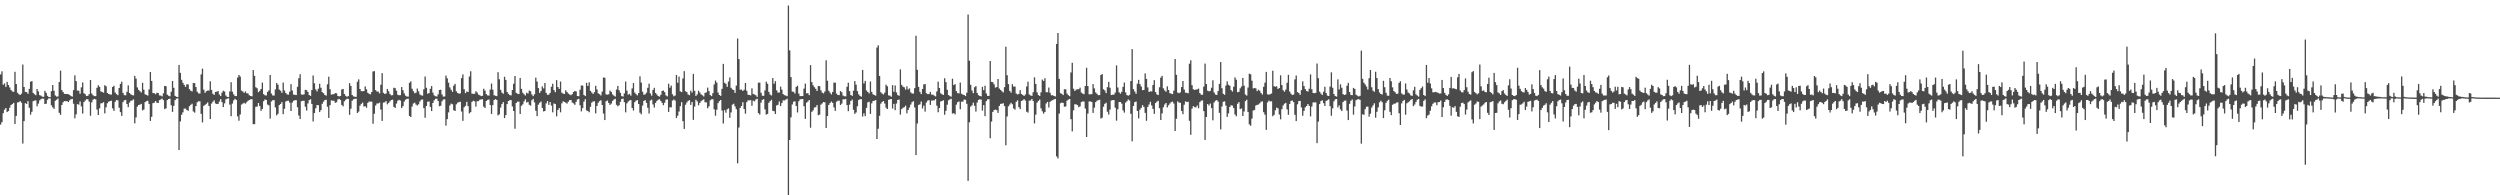 <?xml version="1.0" encoding="UTF-8"?>
<svg xmlns="http://www.w3.org/2000/svg" width="1920" height="150">
  <path d="M0 57.182h1v38.514H0zM1 54.803h1v39.020H1zM2 65.083h1v21.842H2zM3 64.082h1v20.126H3zM4 66.765h1v16.237H4zM5 62.883h1v23.161H5zM6 65.289h1v20.025H6zM7 67.165h1v15.575H7zM8 69.157h1v11.469H8zM9 70.228h1v9.698H9zM10 70.576h1v8.421H10zM11 55.151h1v40.068H11zM12 64.577h1v24.394H12zM13 71.228h1v7.494H13zM14 72.322h1v6.107H14zM15 72.974h1v4.639H15zM16 71.901h1v6.981H16zM17 49.583h1v60.633H17zM18 66.774h1v26.232H18zM19 70.571h1v8.663H19zM20 70.777h1v9.059H20zM21 72.020h1v5.640H21zM22 68.246h1v14.548H22zM23 62.782h1v25.287H23zM24 62.274h1v23.611H24zM25 71.336h1v6.381H25zM26 72.361h1v4.926H26zM27 73.105h1v3.969H27zM28 68.356h1v13.305H28zM29 70.191h1v9.364H29zM30 73.073h1v4.049H30zM31 73.473h1v2.701H31zM32 74.247h1v1.451H32zM33 74.334h1v1.492H33zM34 69.733h1v10.153H34zM35 71.253h1v8.350H35zM36 73.592h1v3.056H36zM37 74.480h1v1.046H37zM38 74.577h1v1.000H38zM39 70.040h1v10.854H39zM40 65.261h1v17.152H40zM41 69.738h1v13.886H41zM42 73.306h1v4.035H42zM43 74.176h1v2.426H43zM44 74.082h1v1.515H44zM45 63.007h1v23.616H45zM46 54.215h1v34.021H46zM47 69.175h1v11.451H47zM48 70.704h1v7.835H48zM49 72.084h1v5.546H49zM50 72.128h1v5.642H50zM51 72.205h1v5.413H51zM52 72.421h1v5.944H52zM53 72.846h1v4.278H53zM54 73.778h1v2.472H54zM55 74.167h1v1.785H55zM56 69.244h1v10.419H56zM57 57.854h1v33.012H57zM58 62.327h1v25.491H58zM59 69.569h1v10.384H59zM60 69.614h1v10.760H60zM61 72.009h1v5.910H61zM62 67.046h1v14.662H62zM63 63.316h1v23.914H63zM64 71.576h1v6.876H64zM65 72.414h1v4.795H65zM66 73.787h1v2.357H66zM67 73.574h1v2.726H67zM68 72.308h1v5.766H68zM69 61.464h1v27.397H69zM70 71.851h1v6.795H70zM71 73.169h1v3.369H71zM72 73.842h1v2.083H72zM73 73.846h1v2.506H73zM74 67.429h1v16.690H74zM75 65.483h1v22.838H75zM76 66.698h1v16.479H76zM77 70.180h1v9.206H77zM78 70.658h1v8.567H78zM79 71.191h1v7.224H79zM80 65.451h1v21.636H80zM81 66.227h1v16.180H81zM82 71.368h1v7.940H82zM83 72.169h1v5.910H83zM84 72.526h1v5.097H84zM85 72.652h1v4.724H85zM86 66.817h1v16.406H86zM87 65.826h1v19.306H87zM88 71.082h1v7.056H88zM89 72.256h1v4.498H89zM90 73.123h1v4.001H90zM91 67.573h1v15.150H91zM92 64.442h1v21.666H92zM93 62.698h1v26.287H93zM94 71.310h1v7.118H94zM95 73.041h1v4.008H95zM96 73.196h1v3.561H96zM97 70.525h1v9.345H97zM98 65.533h1v16.743H98zM99 71.441h1v7.338H99zM100 72.427h1v5.022H100zM101 73.016h1v4.095H101zM102 73.277h1v3.058H102zM103 58.276h1v36.481H103zM104 60.342h1v29.887H104zM105 67.126h1v14.786H105zM106 69.024h1v11.595H106zM107 70.095h1v10.258H107zM108 70.990h1v8.789H108zM109 63.570h1v21.268H109zM110 68.893h1v15.253H110zM111 72.439h1v6.001H111zM112 72.885h1v4.795H112zM113 73.409h1v3.957H113zM114 68.671h1v11.174H114zM115 55.286h1v37.610H115zM116 62.146h1v27.576H116zM117 71.464h1v7.741H117zM118 71.594h1v7.251H118zM119 72.375h1v5.221H119zM120 71.278h1v7.647H120zM121 71.349h1v7.755H121zM122 73.290h1v3.589H122zM123 73.402h1v2.987H123zM124 74.046h1v1.662H124zM125 71.667h1v5.283H125zM126 65.987h1v17.837H126zM127 66.222h1v16.983H127zM128 72.725h1v4.154H128zM129 73.499h1v2.541H129zM130 73.986h1v1.767H130zM131 70.448h1v10.389H131zM132 62.226h1v23.680H132zM133 67.426h1v13.905H133zM134 73.608h1v3.314H134zM135 74.350h1v1.353H135zM136 74.565h1v1.000H136zM137 49.844h1v65.426H137zM138 55.968h1v37.303H138zM139 61.308h1v26.836H139zM140 63.590h1v22.698H140zM141 65.222h1v18.180H141zM142 66.760h1v16.610H142zM143 64.776h1v19.700H143zM144 64.799h1v20.300H144zM145 68.463h1v13.140H145zM146 69.683h1v10.874H146zM147 70.212h1v9.469H147zM148 63.712h1v21.883H148zM149 63.837h1v22.627H149zM150 66.866h1v14.591H150zM151 70.445h1v8.144H151zM152 71.684h1v6.088H152zM153 71.855h1v5.946H153zM154 57.147h1v30.288H154zM155 52.684h1v41.299H155zM156 68.841h1v12.529H156zM157 71.246h1v9.267H157zM158 70.065h1v9.677H158zM159 69.592h1v9.087H159zM160 69.553h1v11.822H160zM161 62.391h1v29.027H161zM162 69.033h1v10.517H162zM163 71.963h1v6.159H163zM164 72.835h1v4.209H164zM165 70.541h1v8.915H165zM166 70.386h1v9.489H166zM167 69.864h1v9.888H167zM168 72.542h1v5.431H168zM169 73.794h1v2.351H169zM170 71.189h1v7.173H170zM171 69.683h1v12.540H171zM172 70.313h1v9.098H172zM173 73.359h1v2.980H173zM174 74.396h1v1.332H174zM175 74.499h1v1.000H175zM176 70.175h1v10.153H176zM177 63.135h1v26.081H177zM178 70.388h1v9.174H178zM179 72.434h1v4.658H179zM180 73.782h1v2.110H180zM181 73.803h1v2.962H181zM182 59.599h1v29.819H182zM183 57.594h1v35.145H183zM184 58.761h1v29.169H184zM185 69.573h1v10.762H185zM186 70.237h1v9.306H186zM187 71.299h1v7.658H187zM188 70.210h1v9.400H188zM189 71.597h1v6.905H189zM190 71.796h1v5.550H190zM191 73.180h1v3.612H191zM192 73.709h1v2.561H192zM193 73.965h1v2.216H193zM194 53.806h1v41.567H194zM195 58.289h1v37.038H195zM196 67.044h1v14.999H196zM197 67.813h1v14.014H197zM198 70.800h1v8.347H198zM199 69.729h1v11.797H199zM200 68.330h1v16.754H200zM201 63.425h1v20.210H201zM202 72.295h1v5.463H202zM203 73.153h1v3.175H203zM204 73.377h1v3.429H204zM205 70.571h1v9.707H205zM206 69.470h1v11.423H206zM207 57.587h1v33.476H207zM208 71.825h1v6.086H208zM209 73.315h1v3.623H209zM210 73.384h1v3.525H210zM211 68.665h1v13.859H211zM212 63.737h1v24.893H212zM213 65.078h1v22.339H213zM214 68.836h1v11.918H214zM215 69.621h1v10.233H215zM216 71.310h1v7.116H216zM217 63.359h1v24.332H217zM218 69.470h1v14.067H218zM219 71.420h1v6.573H219zM220 72.501h1v4.948H220zM221 72.704h1v4.605H221zM222 70.409h1v8.382H222zM223 64.602h1v20.622H223zM224 69.537h1v9.233H224zM225 72.594h1v4.816H225zM226 72.784h1v4.150H226zM227 73.022h1v3.880H227zM228 66.666h1v15.656H228zM229 60.093h1v28.622H229zM230 57.001h1v34.394H230zM231 72.526h1v5.189H231zM232 72.773h1v4.665H232zM233 72.439h1v4.951H233zM234 68.946h1v13.005H234zM235 69.273h1v15.610H235zM236 70.601h1v8.844H236zM237 73.002h1v3.916H237zM238 73.618h1v2.621H238zM239 69.159h1v10.680H239zM240 57.948h1v35.335H240zM241 63.945h1v22.902H241zM242 68.669h1v14.493H242zM243 70.203h1v10.442H243zM244 68.145h1v12.698H244zM245 64.359h1v21.687H245zM246 67.383h1v17.216H246zM247 70.779h1v8.933H247zM248 71.564h1v6.516H248zM249 72.915h1v3.912H249zM250 73.398h1v3.214H250zM251 64.700h1v17.285H251zM252 58.891h1v31.670H252zM253 68.481h1v12.243H253zM254 72.649h1v4.429H254zM255 72.377h1v4.994H255zM256 72.347h1v5.033H256zM257 71.484h1v7.450H257zM258 71.704h1v6.860H258zM259 73.656h1v2.660H259zM260 74.075h1v1.879H260zM261 73.672h1v3.069H261zM262 68.687h1v11.916H262zM263 68.317h1v13.376H263zM264 72.203h1v5.635H264zM265 73.567h1v3.058H265zM266 74.364h1v1.408H266zM267 73.762h1v2.209H267zM268 63.835h1v24.328H268zM269 66.048h1v17.404H269zM270 72.913h1v4.470H270zM271 74.002h1v2.300H271zM272 74.288h1v1.598H272zM273 74.400h1v1.355H273zM274 62.785h1v24.012H274zM275 60.988h1v24.728H275zM276 68.351h1v12.872H276zM277 69.992h1v9.769H277zM278 70.077h1v8.743H278zM279 69.866h1v11.911H279zM280 66.360h1v15.234H280zM281 68.610h1v14.147H281zM282 71.265h1v7.727H282zM283 72.052h1v5.946H283zM284 72.517h1v5.557H284zM285 70.640h1v7.384H285zM286 54.886h1v40.137H286zM287 54.627h1v32.744H287zM288 69.202h1v11.851H288zM289 70.317h1v9.162H289zM290 70.340h1v9.100H290zM291 71.727h1v7.072H291zM292 65.078h1v19.109H292zM293 56.186h1v36.706H293zM294 71.246h1v7.539H294zM295 72.153h1v6.425H295zM296 71.853h1v5.743H296zM297 68.280h1v11.826H297zM298 70.040h1v9.013H298zM299 72.091h1v5.715H299zM300 73.208h1v3.644H300zM301 73.077h1v3.472H301zM302 67.378h1v14.706H302zM303 67.740h1v15.154H303zM304 69.706h1v9.881H304zM305 72.736h1v4.630H305zM306 73.167h1v3.484H306zM307 73.075h1v4.138H307zM308 66.888h1v16.013H308zM309 69.308h1v12.270H309zM310 71.741h1v6.214H310zM311 73.460h1v3.083H311zM312 74.123h1v1.808H312zM313 74.185h1v1.611H313zM314 63.586h1v25.454H314zM315 62.489h1v27.388H315zM316 68.170h1v13.694H316zM317 70.052h1v9.435H317zM318 71.642h1v7.221H318zM319 71.152h1v9.142H319zM320 68.012h1v12.975H320zM321 70.143h1v9.972H321zM322 72.505h1v5.443H322zM323 73.238h1v3.431H323zM324 73.476h1v2.888H324zM325 68.610h1v14.413H325zM326 58.761h1v31.652H326zM327 67.426h1v13.976H327zM328 71.965h1v6.109H328zM329 71.487h1v6.464H329zM330 68.191h1v13.932H330zM331 66.074h1v19.201H331zM332 71.132h1v7.961H332zM333 73.279h1v3.777H333zM334 73.922h1v1.962H334zM335 74.133h1v1.637H335zM336 72.457h1v5.161H336zM337 69.141h1v12.474H337zM338 68.907h1v12.298H338zM339 72.540h1v5.285H339zM340 74.171h1v2.206H340zM341 74.064h1v2.188H341zM342 58.054h1v38.404H342zM343 60.146h1v31.366H343zM344 63.464h1v22.868H344zM345 67.145h1v13.873H345zM346 68.896h1v10.664H346zM347 70.489h1v9.574H347zM348 65.788h1v18.851H348zM349 64.410h1v20.817H349zM350 70.118h1v9.988H350zM351 71.416h1v7.432H351zM352 71.951h1v6.477H352zM353 71.741h1v6.372H353zM354 60.004h1v25.667H354zM355 57.124h1v35.683H355zM356 68.518h1v13.840H356zM357 71.535h1v9.700H357zM358 70.239h1v7.983H358zM359 70.647h1v10.838H359zM360 58.740h1v28.365H360zM361 54.730h1v31.414H361zM362 71.896h1v6.361H362zM363 72.098h1v5.285H363zM364 71.981h1v5.827H364zM365 70.104h1v11.781H365zM366 71.033h1v6.725H366zM367 72.652h1v5.008H367zM368 73.128h1v3.527H368zM369 73.794h1v2.529H369zM370 73.588h1v2.660H370zM371 68.145h1v13.790H371zM372 69.658h1v13.298H372zM373 72.299h1v5.287H373zM374 73.256h1v3.433H374zM375 73.412h1v2.964H375zM376 68.809h1v11.895H376zM377 64.167h1v23.357H377zM378 68.900h1v11.865H378zM379 73.107h1v3.765H379zM380 73.592h1v2.609H380zM381 73.844h1v2.856H381zM382 55.460h1v33.188H382zM383 60.878h1v26.912H383zM384 68.974h1v13.655H384zM385 71.120h1v8.780H385zM386 71.983h1v6.459H386zM387 59.008h1v31.659H387zM388 61.391h1v27.047H388zM389 70.587h1v9.338H389zM390 72.034h1v5.521H390zM391 72.993h1v3.985H391zM392 73.279h1v3.582H392zM393 69.102h1v12.659H393zM394 64.316h1v20.945H394zM395 58.381h1v40.505H395zM396 71.338h1v7.732H396zM397 71.999h1v6.075H397zM398 72.249h1v5.782H398zM399 59.878h1v27.699H399zM400 68.271h1v12.982H400zM401 71.185h1v8.974H401zM402 72.395h1v5.473H402zM403 73.302h1v2.985H403zM404 71.169h1v7.560H404zM405 71.807h1v6.413H405zM406 69.518h1v10.945H406zM407 70.102h1v11.057H407zM408 72.542h1v4.445H408zM409 73.808h1v2.099H409zM410 72.386h1v6.248H410zM411 59.665h1v25.394H411zM412 62.615h1v26.580H412zM413 67.655h1v12.705H413zM414 71.388h1v7.544H414zM415 69.823h1v8.130H415zM416 66.371h1v16.539H416zM417 67.879h1v17.722H417zM418 63.744h1v21.517H418zM419 71.338h1v8.059H419zM420 72.837h1v4.825H420zM421 72.697h1v7.835H421zM422 71.375h1v6.963H422zM423 66.607h1v14.491H423zM424 64.330h1v21.966H424zM425 69.237h1v10.206H425zM426 70.814h1v9.130H426zM427 61.521h1v27.818H427zM428 66.840h1v17.635H428zM429 68.246h1v14.731H429zM430 62.595h1v23.657H430zM431 71.171h1v8.260H431zM432 71.935h1v5.848H432zM433 72.164h1v6.129H433zM434 69.312h1v9.611H434zM435 70.679h1v8.869H435zM436 71.878h1v6.228H436zM437 72.565h1v4.342H437zM438 73.121h1v3.671H438zM439 72.281h1v6.477H439zM440 70.670h1v8.736H440zM441 69.862h1v10.634H441zM442 70.264h1v7.940H442zM443 73.732h1v2.584H443zM444 73.936h1v1.971H444zM445 68.937h1v11.936H445zM446 65.639h1v19.924H446zM447 65.723h1v17.347H447zM448 72.910h1v5.109H448zM449 73.771h1v2.392H449zM450 63.583h1v21.181H450zM451 66.019h1v19.292H451zM452 63.226h1v22.991H452zM453 69.768h1v12.273H453zM454 71.075h1v7.706H454zM455 72.128h1v5.811H455zM456 70.811h1v6.974H456zM457 65.900h1v21.194H457zM458 68.768h1v12.598H458zM459 71.736h1v7.130H459zM460 72.340h1v5.310H460zM461 73.295h1v3.635H461zM462 70.351h1v10.286H462zM463 59.431h1v27.821H463zM464 59.756h1v32.467H464zM465 72.459h1v5.338H465zM466 72.716h1v4.424H466zM467 72.400h1v6.658H467zM468 69.564h1v11.018H468zM469 70.624h1v8.963H469zM470 72.503h1v5.024H470zM471 73.494h1v2.950H471zM472 74.123h1v1.774H472zM473 68.736h1v11.817H473zM474 65.973h1v15.692H474zM475 69.337h1v11.499H475zM476 71.313h1v6.880H476zM477 73.805h1v2.264H477zM478 74.139h1v1.643H478zM479 71.734h1v6.736H479zM480 62.629h1v23.643H480zM481 69.610h1v9.787H481zM482 72.631h1v5.376H482zM483 72.100h1v4.987H483zM484 73.448h1v3.458H484zM485 67.866h1v15.060H485zM486 63.805h1v21.105H486zM487 71.072h1v7.432H487zM488 72.288h1v5.035H488zM489 73.258h1v3.571H489zM490 71.482h1v8.384H490zM491 58.637h1v27.908H491zM492 63.444h1v24.296H492zM493 70.406h1v10.670H493zM494 72.746h1v4.797H494zM495 72.464h1v4.404H495zM496 71.182h1v7.798H496zM497 67.454h1v15.342H497zM498 64.192h1v23.023H498zM499 71.777h1v5.441H499zM500 73.489h1v3.065H500zM501 69.061h1v11.165H501zM502 67.413h1v15.166H502zM503 71.352h1v7.686H503zM504 72.585h1v4.919H504zM505 73.711h1v2.877H505zM506 74.226h1v1.941H506zM507 72.832h1v4.733H507zM508 69.850h1v9.151H508zM509 69.521h1v11.270H509zM510 70.761h1v8.137H510zM511 73.242h1v3.305H511zM512 73.959h1v2.369H512zM513 64.314h1v21.634H513zM514 67.403h1v14.994H514zM515 65.717h1v16.777H515zM516 72.384h1v4.889H516zM517 73.927h1v2.529H517zM518 73.366h1v3.868H518zM519 57.594h1v33.094H519zM520 63.547h1v25.266H520zM521 58.839h1v26.809H521zM522 70.152h1v11.433H522zM523 70.782h1v7.702H523zM524 60.274h1v32.794H524zM525 54.657h1v44.380H525zM526 70.072h1v10.377H526zM527 70.695h1v8.020H527zM528 72.574h1v4.926H528zM529 73.116h1v3.795H529zM530 69.644h1v10.906H530zM531 71.107h1v7.251H531zM532 56.749h1v35.332H532zM533 69.713h1v12.172H533zM534 73.702h1v2.886H534zM535 72.487h1v5.379H535zM536 69.665h1v11.199H536zM537 71.084h1v7.983H537zM538 72.489h1v5.189H538zM539 73.185h1v3.786H539zM540 74.078h1v2.216H540zM541 71.308h1v7.294H541zM542 70.974h1v7.674H542zM543 67.280h1v15.864H543zM544 70.008h1v11.668H544zM545 73.013h1v4.028H545zM546 73.853h1v2.364H546zM547 71.558h1v4.671H547zM548 64.865h1v19.109H548zM549 61.848h1v27.015H549zM550 63.437h1v20.856H550zM551 71.091h1v8.116H551zM552 72.938h1v4.706H552zM553 73.608h1v3.211H553zM554 68.230h1v16.631H554zM555 49.029h1v45.818H555zM556 63.554h1v21.007H556zM557 64.341h1v22.188H557zM558 66.639h1v17.303H558zM559 62.601h1v20.590H559zM560 59.514h1v30.970H560zM561 67.426h1v18.919H561zM562 68.667h1v11.732H562zM563 69.164h1v10.485H563zM564 71.336h1v10.394H564zM565 65.767h1v18.164H565zM566 29.588h1v95.842H566zM567 45.376h1v52.558H567zM568 68.868h1v13.953H568zM569 68.793h1v12.614H569zM570 69.905h1v8.652H570zM571 68.900h1v14.854H571zM572 63.766h1v23.534H572zM573 69.697h1v8.780H573zM574 72.713h1v4.344H574zM575 72.979h1v4.111H575zM576 73.265h1v3.628H576zM577 67.831h1v13.403H577zM578 72.144h1v5.170H578zM579 72.613h1v5.276H579zM580 73.148h1v3.234H580zM581 74.403h1v1.433H581zM582 63.490h1v23.410H582zM583 63.419h1v24.593H583zM584 71.212h1v7.594H584zM585 73.462h1v3.236H585zM586 73.640h1v2.550H586zM587 69.438h1v14.571H587zM588 62.734h1v25.305H588zM589 64.300h1v23.220H589zM590 70.571h1v8.368H590zM591 72.654h1v4.976H591zM592 73.329h1v3.312H592zM593 59.946h1v25.138H593zM594 64.295h1v21.130H594zM595 62.345h1v25.188H595zM596 69.358h1v11.639H596zM597 71.047h1v9.416H597zM598 71.063h1v6.846H598zM599 66.495h1v14.987H599zM600 68.864h1v10.316H600zM601 72.318h1v4.758H601zM602 73.038h1v4.115H602zM603 73.418h1v3.097H603zM604 73.897h1v1.957H604zM605 4.239h1v145.759H605zM606 38.718h1v68.820H606zM607 59.260h1v30.835H607zM608 70.296h1v9.915H608zM609 70.502h1v7.631H609zM610 71.761h1v6.045H610zM611 66.733h1v14.671H611zM612 65.865h1v20.522H612zM613 71.910h1v5.839H613zM614 73.764h1v2.525H614zM615 73.849h1v2.300H615zM616 73.723h1v2.314H616zM617 68.035h1v13.591H617zM618 64.211h1v27.088H618zM619 71.700h1v7.173H619zM620 71.571h1v6.367H620zM621 73.043h1v3.731H621zM622 50.034h1v48.058H622zM623 63.078h1v22.776H623zM624 65.465h1v19.286H624zM625 66.978h1v15.633H625zM626 68.198h1v14.122H626zM627 69.859h1v10.826H627zM628 66.042h1v22.474H628zM629 66.216h1v21.776H629zM630 69.399h1v10.929H630zM631 71.182h1v8.247H631zM632 71.718h1v6.610H632zM633 70.262h1v8.382H633zM634 46.333h1v51.979H634zM635 62.025h1v27.139H635zM636 69.699h1v10.892H636zM637 71.114h1v8.018H637zM638 72.510h1v5.463H638zM639 70.594h1v8.409H639zM640 63.448h1v19.052H640zM641 63.528h1v21.625H641zM642 71.869h1v6.278H642zM643 72.979h1v4.379H643zM644 73.064h1v4.246H644zM645 69.880h1v10.780H645zM646 70.871h1v8.704H646zM647 73.386h1v2.898H647zM648 73.924h1v2.348H648zM649 74.016h1v1.941H649zM650 66.673h1v14.076H650zM651 63.551h1v21.844H651zM652 69.997h1v10.405H652zM653 72.972h1v4.552H653zM654 73.629h1v2.882H654zM655 69.692h1v14.616H655zM656 62.263h1v25.191H656zM657 65.000h1v21.352H657zM658 69.992h1v11.620H658zM659 72.464h1v4.376H659zM660 73.602h1v2.586H660zM661 74.263h1v1.916H661zM662 53.707h1v35.781H662zM663 64.094h1v22.977H663zM664 62.114h1v27.104H664zM665 69.470h1v13.358H665zM666 70.635h1v8.015H666zM667 71.727h1v6.425H667zM668 62.551h1v24.976H668zM669 70.567h1v8.784H669zM670 72.386h1v5.164H670zM671 72.993h1v4.349H671zM672 73.457h1v3.413H672zM673 36.497h1v70.276H673zM674 34.781h1v64.082H674zM675 58.321h1v30.618H675zM676 70.857h1v8.746H676zM677 71.876h1v6.409H677zM678 72.569h1v5.013H678zM679 71.118h1v8.393H679zM680 65.002h1v17.688H680zM681 66.243h1v17.480H681zM682 73.247h1v3.419H682zM683 73.466h1v2.779H683zM684 74.295h1v1.721H684zM685 65.387h1v17.970H685zM686 70.468h1v9.281H686zM687 65.616h1v18.974H687zM688 70.997h1v8.496H688zM689 73.006h1v3.815H689zM690 73.586h1v2.779H690zM691 53.316h1v34.689H691zM692 65.197h1v18.615H692zM693 66.538h1v16.273H693zM694 67.056h1v15.264H694zM695 68.816h1v12.346H695zM696 66.362h1v20.679H696zM697 68.703h1v15.729H697zM698 67.902h1v14.648H698zM699 70.956h1v9.334H699zM700 71.851h1v6.519H700zM701 71.841h1v5.875H701zM702 67.683h1v14.825H702zM703 27.448h1v91.642H703zM704 53.627h1v41.242H704zM705 66.730h1v13.847H705zM706 70.484h1v9.638H706zM707 72.267h1v5.715H707zM708 68.351h1v14.994H708zM709 64.854h1v16.319H709zM710 64.499h1v21.194H710zM711 71.633h1v7.123H711zM712 72.315h1v4.948H712zM713 72.247h1v4.633H713zM714 70.626h1v9.986H714zM715 72.629h1v4.623H715zM716 72.640h1v4.516H716zM717 73.446h1v3.598H717zM718 74.023h1v2.076H718zM719 70.246h1v10.899H719zM720 62.714h1v23.497H720zM721 67.575h1v15.349H721zM722 71.629h1v6.297H722zM723 72.421h1v5.159H723zM724 72.901h1v4.067H724zM725 60.107h1v28.033H725zM726 63.057h1v22.048H726zM727 68.985h1v11.476H727zM728 72.956h1v4.031H728zM729 73.812h1v2.509H729zM730 74.226h1v1.600H730zM731 60.439h1v26.800H731zM732 65.339h1v21.620H732zM733 64.602h1v23.266H733zM734 69.965h1v10.398H734zM735 71.510h1v6.995H735zM736 71.722h1v6.191H736zM737 63.382h1v20.542H737zM738 72.009h1v6.061H738zM739 72.649h1v5.388H739zM740 72.945h1v3.568H740zM741 73.782h1v2.863H741zM742 71.166h1v8.578H742zM743 11.151h1v127.755H743zM744 46.621h1v47.312H744zM745 65.103h1v16.756H745zM746 69.500h1v11.385H746zM747 71.548h1v7.324H747zM748 67.010h1v14.257H748zM749 66.083h1v19.633H749zM750 71.368h1v7.368H750zM751 73.077h1v3.655H751zM752 73.718h1v2.593H752zM753 73.970h1v2.531H753zM754 66.682h1v18.242H754zM755 69.212h1v11.513H755zM756 65.868h1v23.298H756zM757 71.759h1v5.917H757zM758 73.611h1v2.703H758zM759 73.606h1v2.591H759zM760 46.868h1v59.317H760zM761 62.890h1v30.494H761zM762 63.123h1v22.829H762zM763 64.785h1v19.812H763zM764 67.268h1v16.866H764zM765 66.852h1v17.798H765zM766 60.649h1v26.079H766zM767 68.019h1v13.353H767zM768 69.044h1v10.730H768zM769 70.100h1v9.572H769zM770 70.981h1v8.295H770zM771 66.911h1v14.545H771zM772 35.877h1v75.682H772zM773 57.816h1v31.645H773zM774 64.634h1v17.020H774zM775 69.807h1v10.467H775zM776 71.178h1v7.782H776zM777 64.677h1v15.424H777zM778 66.525h1v16.784H778zM779 66.449h1v17.780H779zM780 71.844h1v6.347H780zM781 72.526h1v4.520H781zM782 72.089h1v10.233H782zM783 69.294h1v14.454H783zM784 72.212h1v5.342H784zM785 72.906h1v4.138H785zM786 73.707h1v2.433H786zM787 72.556h1v4.704H787zM788 66.410h1v19.357H788zM789 62.787h1v23.698H789zM790 72.562h1v4.756H790zM791 73.334h1v3.831H791zM792 73.643h1v2.357H792zM793 70.818h1v6.809H793zM794 59.393h1v35.419H794zM795 64.437h1v23.650H795zM796 70.887h1v7.977H796zM797 73.011h1v4.516H797zM798 73.730h1v2.758H798zM799 70.935h1v12.263H799zM800 61.118h1v24.387H800zM801 62.153h1v25.163H801zM802 60.084h1v25.946H802zM803 70.757h1v8.698H803zM804 70.917h1v7.365H804zM805 67.243h1v15.365H805zM806 71.253h1v6.912H806zM807 73.231h1v4.122H807zM808 73.116h1v3.788H808zM809 73.714h1v2.644H809zM810 74.062h1v1.868H810zM811 33.721h1v86.405H811zM812 25.337h1v96.336H812zM813 60.555h1v26.711H813zM814 71.601h1v7.729H814zM815 72.045h1v6.713H815zM816 73.022h1v6.031H816zM817 68.578h1v13.410H817zM818 68.594h1v13.170H818zM819 71.873h1v5.454H819zM820 73.114h1v3.387H820zM821 73.901h1v2.142H821zM822 55.669h1v35.882H822zM823 48.228h1v52.682H823zM824 68.140h1v16.580H824zM825 69.857h1v10.199H825zM826 68.861h1v11.332H826zM827 68.516h1v12.172H827zM828 68.507h1v13.843H828zM829 67.330h1v14.410H829zM830 71.054h1v7.343H830zM831 71.809h1v6.068H831zM832 72.327h1v5.644H832zM833 66.028h1v17.352H833zM834 52.032h1v53.192H834zM835 66.113h1v21.114H835zM836 72.427h1v5.514H836zM837 72.400h1v5.491H837zM838 72.295h1v6.017H838zM839 64.609h1v22.144H839zM840 67.877h1v14.813H840zM841 70.960h1v7.526H841zM842 72.054h1v5.303H842zM843 73.103h1v3.836H843zM844 73.018h1v3.575H844zM845 57.545h1v33.479H845zM846 56.937h1v33.433H846zM847 68.546h1v13.422H847zM848 69.486h1v10.279H848zM849 71.491h1v7.434H849zM850 66.898h1v18.919H850zM851 62.894h1v25.042H851zM852 67.403h1v16.777H852zM853 72.990h1v4.241H853zM854 72.727h1v4.156H854zM855 72.729h1v4.079H855zM856 71.127h1v11.570H856zM857 50.219h1v42.467H857zM858 67.179h1v16.738H858zM859 70.892h1v7.457H859zM860 71.949h1v6.381H860zM861 70.546h1v9.082H861zM862 66.726h1v18.027H862zM863 63.364h1v23.115H863zM864 70.949h1v7.853H864zM865 73.009h1v4.747H865zM866 73.515h1v2.854H866zM867 72.798h1v4.390H867zM868 62.242h1v25.177H868zM869 37.729h1v70.814H869zM870 68.463h1v12.966H870zM871 70.310h1v8.123H871zM872 71.990h1v5.974H872zM873 64.272h1v20.975H873zM874 61.317h1v29.622H874zM875 64.595h1v19.640H875zM876 66.431h1v16.386H876zM877 69.276h1v11.536H877zM878 69.081h1v13.028H878zM879 56.367h1v30.327H879zM880 60.594h1v32.162H880zM881 67.097h1v15.010H881zM882 70.605h1v9.691H882zM883 70.081h1v8.093H883zM884 70.228h1v10.773H884zM885 65.282h1v18.306H885zM886 61.521h1v25.951H886zM887 70.690h1v8.485H887zM888 72.425h1v5.672H888zM889 72.990h1v4.413H889zM890 67.042h1v16.040H890zM891 59.573h1v32.611H891zM892 58.246h1v28.869H892zM893 67.850h1v14.525H893zM894 69.443h1v10.844H894zM895 70.477h1v8.652H895zM896 66.280h1v16.180H896zM897 69.143h1v11.726H897zM898 71.510h1v8.004H898zM899 71.912h1v6.514H899zM900 72.295h1v5.733H900zM901 69.576h1v9.929H901zM902 45.293h1v55.307H902zM903 57.520h1v33.739H903zM904 71.104h1v6.773H904zM905 71.564h1v7.230H905zM906 70.892h1v8.070H906zM907 66.806h1v18.391H907zM908 62.217h1v25.481H908zM909 68.768h1v11.687H909zM910 71.166h1v6.660H910zM911 71.237h1v7.169H911zM912 71.677h1v6.464H912zM913 48.956h1v43.797H913zM914 46.262h1v57.273H914zM915 65.456h1v18.002H915zM916 68.534h1v12.998H916zM917 69.058h1v13.264H917zM918 68.765h1v13.726H918zM919 68.630h1v12.415H919zM920 68.024h1v15.131H920zM921 71.455h1v6.960H921zM922 72.711h1v4.655H922zM923 72.757h1v4.351H923zM924 66.495h1v18.832H924zM925 48.837h1v58.624H925zM926 64.565h1v25.310H926zM927 69.630h1v10.231H927zM928 70.125h1v10.913H928zM929 69.788h1v9.727H929zM930 67.367h1v15.690H930zM931 61.636h1v30.785H931zM932 70.997h1v7.709H932zM933 72.585h1v4.788H933zM934 72.887h1v3.967H934zM935 69.942h1v8.096H935zM936 64.430h1v22.238H936zM937 47.685h1v51.668H937zM938 67.779h1v13.985H938zM939 72.041h1v6.100H939zM940 72.734h1v5.148H940zM941 65.668h1v15.443H941zM942 62.478h1v27.285H942zM943 65.057h1v22.053H943zM944 65.886h1v16.232H944zM945 69.214h1v11.639H945zM946 70.319h1v10.783H946zM947 66.602h1v16.395H947zM948 59.438h1v28.468H948zM949 61.235h1v28.033H949zM950 70.795h1v8.931H950zM951 70.480h1v7.967H951zM952 67.854h1v15.935H952zM953 66.387h1v16.898H953zM954 59.850h1v29.256H954zM955 65.817h1v19.787H955zM956 72.588h1v5.090H956zM957 73.402h1v3.218H957zM958 67.234h1v18.720H958zM959 56.554h1v39.001H959zM960 57.026h1v39.530H960zM961 61.938h1v29.134H961zM962 67.960h1v16.953H962zM963 67.513h1v16.928H963zM964 67.882h1v13.174H964zM965 69.965h1v10.565H965zM966 68.889h1v11.410H966zM967 69.759h1v9.615H967zM968 71.473h1v6.610H968zM969 72.576h1v5.278H969zM970 66.669h1v19.482H970zM971 63.467h1v24.655H971zM972 55.206h1v44.513H972zM973 72.425h1v6.255H973zM974 72.695h1v4.566H974zM975 72.322h1v5.605H975zM976 71.798h1v5.969H976zM977 54.327h1v34.962H977zM978 66.209h1v22.032H978zM979 66.632h1v18.029H979zM980 66.275h1v16.425H980zM981 68.346h1v14.889H981zM982 67.598h1v20.348H982zM983 57.832h1v33.836H983zM984 65.325h1v18.546H984zM985 69.328h1v11.678H985zM986 70.390h1v9.261H986zM987 68.836h1v10.181H987zM988 63.519h1v20.487H988zM989 57.470h1v30.684H989zM990 70.296h1v9.549H990zM991 71.935h1v5.603H991zM992 72.958h1v4.230H992zM993 72.608h1v5.809H993zM994 60.999h1v27.184H994zM995 58.015h1v34.943H995zM996 70.729h1v9.418H996zM997 71.480h1v6.155H997zM998 72.782h1v4.685H998zM999 69.189h1v13.330H999zM1000 62.526h1v26.358H1000zM1001 66.087h1v19.064H1001zM1002 68.465h1v13.946H1002zM1003 69.864h1v11.524H1003zM1004 70.363h1v9.512H1004zM1005 68.166h1v13.195H1005zM1006 57.150h1v32.229H1006zM1007 68.557h1v13.239H1007zM1008 71.402h1v7.301H1008zM1009 71.576h1v7.077H1009zM1010 71.299h1v7.283H1010zM1011 48.788h1v61.130H1011zM1012 60.015h1v33.357H1012zM1013 70.425h1v9.515H1013zM1014 71.828h1v5.777H1014zM1015 72.970h1v4.056H1015zM1016 70.436h1v8.821H1016zM1017 66.609h1v14.747H1017zM1018 71.496h1v5.992H1018zM1019 73.418h1v3.605H1019zM1020 73.730h1v2.529H1020zM1021 66.492h1v15.022H1021zM1022 55.566h1v33.332H1022zM1023 67.378h1v15.864H1023zM1024 72.233h1v5.582H1024zM1025 73.755h1v2.531H1025zM1026 74.213h1v1.824H1026zM1027 60.972h1v21.565H1027zM1028 68.706h1v12.229H1028zM1029 64.746h1v19.276H1029zM1030 67.355h1v17.951H1030zM1031 72.276h1v6.095H1031zM1032 72.972h1v4.395H1032zM1033 72.565h1v4.621H1033zM1034 65.822h1v19.135H1034zM1035 63.625h1v28.562H1035zM1036 70.665h1v9.036H1036zM1037 72.924h1v4.415H1037zM1038 73.043h1v3.353H1038zM1039 67.495h1v20.547H1039zM1040 68.296h1v13.449H1040zM1041 72.736h1v4.230H1041zM1042 73.466h1v2.895H1042zM1043 74.091h1v2.023H1043zM1044 73.590h1v3.108H1044zM1045 38.887h1v71.425H1045zM1046 60.530h1v27.219H1046zM1047 63.531h1v24.614H1047zM1048 64.883h1v18.990H1048zM1049 66.481h1v15.472H1049zM1050 68.756h1v13.090H1050zM1051 60.081h1v29.501H1051zM1052 53.751h1v33.554H1052zM1053 67.005h1v15.637H1053zM1054 69.628h1v11.391H1054zM1055 70.429h1v8.915H1055zM1056 55.096h1v35.319H1056zM1057 59.962h1v25.898H1057zM1058 68.449h1v14.035H1058zM1059 71.015h1v7.558H1059zM1060 72.212h1v5.120H1060zM1061 72.599h1v5.871H1061zM1062 62.080h1v28.603H1062zM1063 66.975h1v17.706H1063zM1064 71.288h1v7.736H1064zM1065 73.416h1v4.072H1065zM1066 73.553h1v2.969H1066zM1067 59.917h1v25.969H1067zM1068 62.434h1v25.994H1068zM1069 67.049h1v13.449H1069zM1070 69.939h1v9.741H1070zM1071 70.860h1v8.782H1071zM1072 72.075h1v6.702H1072zM1073 71.956h1v6.654H1073zM1074 63.654h1v23.337H1074zM1075 62.393h1v33.604H1075zM1076 71.738h1v7.668H1076zM1077 72.629h1v4.942H1077zM1078 72.590h1v4.129H1078zM1079 64.124h1v23.996H1079zM1080 68.761h1v10.593H1080zM1081 71.141h1v7.425H1081zM1082 71.757h1v6.065H1082zM1083 73.210h1v3.502H1083zM1084 73.698h1v2.394H1084zM1085 69.390h1v12.186H1085zM1086 66.685h1v13.596H1086zM1087 72.434h1v5.852H1087zM1088 73.396h1v3.195H1088zM1089 74.190h1v1.801H1089zM1090 69.040h1v12.273H1090zM1091 67.687h1v14.241H1091zM1092 66.456h1v15.324H1092zM1093 72.952h1v4.523H1093zM1094 73.785h1v2.481H1094zM1095 49.892h1v40.885H1095zM1096 63.490h1v25.307H1096zM1097 59.962h1v28.045H1097zM1098 64.167h1v20.888H1098zM1099 67.838h1v13.829H1099zM1100 70.841h1v8.855H1100zM1101 70.855h1v7.828H1101zM1102 70.546h1v8.144H1102zM1103 70.926h1v9.872H1103zM1104 71.294h1v7.260H1104zM1105 71.887h1v6.397H1105zM1106 71.789h1v5.434H1106zM1107 61.411h1v28.461H1107zM1108 67.639h1v14.724H1108zM1109 71.336h1v7.011H1109zM1110 72.832h1v3.655H1110zM1111 73.684h1v2.676H1111zM1112 72.469h1v4.372H1112zM1113 67.536h1v13.754H1113zM1114 59.049h1v29.771H1114zM1115 67.923h1v14.381H1115zM1116 67.712h1v15.063H1116zM1117 68.259h1v13.245H1117zM1118 68.539h1v17.358H1118zM1119 59.399h1v29.965H1119zM1120 56.758h1v33.053H1120zM1121 69.470h1v12.442H1121zM1122 70.816h1v8.345H1122zM1123 70.937h1v7.874H1123zM1124 69.152h1v10.753H1124zM1125 60.235h1v27.789H1125zM1126 67.030h1v17.125H1126zM1127 70.445h1v8.253H1127zM1128 72.201h1v5.585H1128zM1129 72.697h1v4.392H1129zM1130 55.447h1v36.317H1130zM1131 54.584h1v40.215H1131zM1132 70.587h1v9.842H1132zM1133 71.505h1v8.027H1133zM1134 72.469h1v5.463H1134zM1135 71.635h1v6.612H1135zM1136 49.576h1v41.924H1136zM1137 66.284h1v15.585H1137zM1138 69.795h1v11.179H1138zM1139 69.388h1v10.815H1139zM1140 70.676h1v8.244H1140zM1141 70.855h1v7.498H1141zM1142 64.506h1v22.112H1142zM1143 59.674h1v28.667H1143zM1144 70.610h1v7.944H1144zM1145 71.352h1v6.839H1145zM1146 72.491h1v5.109H1146zM1147 55.957h1v43.815H1147zM1148 63.057h1v23.712H1148zM1149 65.401h1v21.208H1149zM1150 70.965h1v8.382H1150zM1151 71.754h1v6.107H1151zM1152 72.910h1v4.241H1152zM1153 69.978h1v9.725H1153zM1154 69.205h1v10.886H1154zM1155 71.860h1v6.727H1155zM1156 72.903h1v4.594H1156zM1157 73.695h1v2.788H1157zM1158 65.511h1v18.803H1158zM1159 60.880h1v29.363H1159zM1160 68.003h1v15.088H1160zM1161 72.961h1v4.010H1161zM1162 73.611h1v2.644H1162zM1163 73.853h1v2.273H1163zM1164 73.006h1v3.632H1164zM1165 52.032h1v40.054H1165zM1166 65.774h1v21.828H1166zM1167 68.216h1v12.211H1167zM1168 70.013h1v10.224H1168zM1169 70.786h1v8.597H1169zM1170 71.031h1v7.091H1170zM1171 67.639h1v16.864H1171zM1172 69.047h1v12.811H1172zM1173 70.647h1v7.519H1173zM1174 72.659h1v5.184H1174zM1175 72.073h1v5.328H1175zM1176 64.767h1v20.810H1176zM1177 68.399h1v13.914H1177zM1178 71.356h1v5.894H1178zM1179 73.476h1v3.214H1179zM1180 73.801h1v2.747H1180zM1181 72.890h1v4.642H1181zM1182 53.874h1v44.497H1182zM1183 65.318h1v19.169H1183zM1184 67.058h1v15.800H1184zM1185 68.092h1v13.003H1185zM1186 69.930h1v10.581H1186zM1187 70.523h1v8.766H1187zM1188 60.901h1v25.376H1188zM1189 58.846h1v34.863H1189zM1190 69.836h1v10.554H1190zM1191 71.464h1v7.464H1191zM1192 71.754h1v5.873H1192zM1193 60.729h1v27.198H1193zM1194 57.626h1v33.378H1194zM1195 69.903h1v11.700H1195zM1196 72.350h1v5.470H1196zM1197 72.746h1v4.088H1197zM1198 73.357h1v3.159H1198zM1199 70.793h1v8.578H1199zM1200 60.201h1v33.147H1200zM1201 69.308h1v12.797H1201zM1202 72.176h1v6.507H1202zM1203 73.503h1v3.296H1203zM1204 73.526h1v3.138H1204zM1205 51.155h1v46.557H1205zM1206 64.986h1v24.433H1206zM1207 67.451h1v16.322H1207zM1208 67.621h1v13.520H1208zM1209 69.539h1v10.478H1209zM1210 70.415h1v9.380H1210zM1211 66.547h1v15.534H1211zM1212 60.425h1v28.132H1212zM1213 64.096h1v17.693H1213zM1214 71.407h1v7.407H1214zM1215 71.716h1v6.161H1215zM1216 57.616h1v33.275H1216zM1217 65.987h1v18.324H1217zM1218 69.548h1v11.572H1218zM1219 70.889h1v7.816H1219zM1220 71.336h1v6.942H1220zM1221 61.945h1v24.683H1221zM1222 64.581h1v21.620H1222zM1223 66.969h1v17.560H1223zM1224 69.818h1v10.373H1224zM1225 71.033h1v7.821H1225zM1226 71.226h1v6.372H1226zM1227 72.079h1v6.319H1227zM1228 68.161h1v16.001H1228zM1229 65.163h1v21.375H1229zM1230 71.867h1v5.894H1230zM1231 73.322h1v3.779H1231zM1232 73.368h1v3.310H1232zM1233 73.341h1v3.094H1233zM1234 59.347h1v26.578H1234zM1235 57.962h1v41.993H1235zM1236 67.630h1v12.568H1236zM1237 69.770h1v10.094H1237zM1238 71.059h1v7.819H1238zM1239 70.303h1v8.723H1239zM1240 66.598h1v17.043H1240zM1241 69.500h1v10.199H1241zM1242 66.605h1v15.710H1242zM1243 72.407h1v5.267H1243zM1244 72.171h1v5.949H1244zM1245 66.785h1v17.246H1245zM1246 67.051h1v16.248H1246zM1247 71.892h1v6.487H1247zM1248 72.526h1v4.539H1248zM1249 73.283h1v3.506H1249zM1250 68.754h1v11.330H1250zM1251 66.850h1v16.809H1251zM1252 68.456h1v11.888H1252zM1253 71.938h1v5.647H1253zM1254 72.702h1v4.859H1254zM1255 73.666h1v3.175H1255zM1256 58.969h1v24.181H1256zM1257 60.024h1v29.665H1257zM1258 60.455h1v28.043H1258zM1259 69.521h1v11.803H1259zM1260 70.658h1v9.849H1260zM1261 71.130h1v7.526H1261zM1262 71.384h1v6.567H1262zM1263 67.330h1v16.555H1263zM1264 71.585h1v6.869H1264zM1265 72.601h1v4.511H1265zM1266 73.437h1v2.879H1266zM1267 68.175h1v14.534H1267zM1268 65.083h1v21.574H1268zM1269 66.064h1v19.368H1269zM1270 70.544h1v9.695H1270zM1271 71.164h1v7.869H1271zM1272 71.187h1v6.704H1272zM1273 66.936h1v16.054H1273zM1274 67.950h1v15.211H1274zM1275 72.505h1v5.823H1275zM1276 72.961h1v4.246H1276zM1277 73.865h1v2.424H1277zM1278 73.789h1v2.323H1278zM1279 71.642h1v6.940H1279zM1280 61.260h1v31.322H1280zM1281 65.872h1v17.603H1281zM1282 73.203h1v4.237H1282zM1283 73.812h1v2.410H1283zM1284 73.148h1v3.864H1284zM1285 66.840h1v17.715H1285zM1286 66.083h1v21.730H1286zM1287 67.122h1v13.593H1287zM1288 70.599h1v8.833H1288zM1289 71.933h1v6.697H1289zM1290 69.353h1v13.625H1290zM1291 65.934h1v20.908H1291zM1292 69.846h1v10.828H1292zM1293 71.844h1v6.606H1293zM1294 72.249h1v5.736H1294zM1295 72.345h1v5.013H1295zM1296 65.897h1v16.573H1296zM1297 49.752h1v47.717H1297zM1298 64.767h1v22.202H1298zM1299 65.085h1v19.432H1299zM1300 64.650h1v19.501H1300zM1301 67.172h1v17.365H1301zM1302 66.616h1v20.663H1302zM1303 58.143h1v30.112H1303zM1304 63.041h1v28.157H1304zM1305 69.825h1v11.126H1305zM1306 69.491h1v11.204H1306zM1307 67.783h1v14.401H1307zM1308 66.071h1v14.905H1308zM1309 68.786h1v17.429H1309zM1310 70.150h1v10.220H1310zM1311 72.114h1v5.731H1311zM1312 65.057h1v15.619H1312zM1313 71.697h1v5.885H1313zM1314 62.045h1v23.028H1314zM1315 68.566h1v12.662H1315zM1316 71.759h1v5.770H1316zM1317 73.096h1v4.113H1317zM1318 73.112h1v3.353H1318zM1319 66.520h1v17.990H1319zM1320 65.902h1v19.006H1320zM1321 69.276h1v14.248H1321zM1322 70.933h1v8.130H1322zM1323 71.743h1v5.708H1323zM1324 65.012h1v18.890H1324zM1325 64.865h1v18.491H1325zM1326 56.660h1v31.739H1326zM1327 61.528h1v25.912H1327zM1328 71.068h1v8.922H1328zM1329 71.487h1v7.617H1329zM1330 71.958h1v6.058H1330zM1331 69.704h1v11.243H1331zM1332 71.919h1v6.212H1332zM1333 72.990h1v3.886H1333zM1334 73.666h1v2.843H1334zM1335 73.638h1v2.566H1335zM1336 61.372h1v21.913H1336zM1337 58.873h1v34.582H1337zM1338 62.476h1v26.509H1338zM1339 69.479h1v11.131H1339zM1340 67.172h1v13.882H1340zM1341 69.271h1v11.030H1341zM1342 62.066h1v23.898H1342zM1343 63.805h1v21.645H1343zM1344 71.292h1v7.022H1344zM1345 72.480h1v4.781H1345zM1346 73.203h1v3.630H1346zM1347 73.336h1v3.623H1347zM1348 60.450h1v30.352H1348zM1349 63.554h1v21.350H1349zM1350 71.539h1v6.116H1350zM1351 73.437h1v3.303H1351zM1352 73.336h1v3.383H1352zM1353 56.090h1v35.033H1353zM1354 54.833h1v35.463H1354zM1355 71.471h1v7.608H1355zM1356 71.917h1v6.212H1356zM1357 73.103h1v3.667H1357zM1358 72.844h1v3.907H1358zM1359 67.271h1v15.685H1359zM1360 65.094h1v17.315H1360zM1361 72.398h1v4.834H1361zM1362 73.524h1v2.648H1362zM1363 74.066h1v2.030H1363zM1364 64.886h1v16.452H1364zM1365 64.192h1v21.023H1365zM1366 70.171h1v9.913H1366zM1367 73.396h1v3.486H1367zM1368 73.862h1v2.147H1368zM1369 73.885h1v2.188H1369zM1370 70.267h1v7.965H1370zM1371 56.371h1v39.384H1371zM1372 58.981h1v28.306H1372zM1373 69.475h1v11.774H1373zM1374 69.898h1v10.121H1374zM1375 70.420h1v8.995H1375zM1376 65.961h1v18.892H1376zM1377 67.568h1v18.507H1377zM1378 70.695h1v9.052H1378zM1379 67.076h1v15.472H1379zM1380 72.079h1v6.464H1380zM1381 65.987h1v15.841H1381zM1382 65.858h1v18.862H1382zM1383 70.230h1v9.489H1383zM1384 72.123h1v5.754H1384zM1385 72.961h1v4.182H1385zM1386 72.972h1v4.292H1386zM1387 66.264h1v18.253H1387zM1388 65.376h1v18.544H1388zM1389 68.365h1v15.035H1389zM1390 72.757h1v4.896H1390zM1391 72.617h1v4.633H1391zM1392 73.267h1v3.520H1392zM1393 58.292h1v30.963H1393zM1394 59.404h1v31.675H1394zM1395 65.582h1v16.331H1395zM1396 70.791h1v9.245H1396zM1397 69.596h1v8.952H1397zM1398 70.727h1v7.587H1398zM1399 71.617h1v7.381H1399zM1400 68.017h1v12.003H1400zM1401 71.912h1v6.406H1401zM1402 72.821h1v4.674H1402zM1403 73.107h1v3.234H1403zM1404 67.783h1v16.685H1404zM1405 64.110h1v22.307H1405zM1406 66.957h1v17.505H1406zM1407 71.384h1v8.224H1407zM1408 71.391h1v7.050H1408zM1409 71.670h1v5.885H1409zM1410 65.389h1v18.482H1410zM1411 68.154h1v14.685H1411zM1412 72.290h1v5.642H1412zM1413 73.334h1v3.950H1413zM1414 73.840h1v2.319H1414zM1415 72.020h1v5.706H1415zM1416 65.247h1v18.402H1416zM1417 65.714h1v19.521H1417zM1418 66.710h1v18.290H1418zM1419 72.585h1v4.518H1419zM1420 73.846h1v2.385H1420zM1421 65.973h1v16.807H1421zM1422 63.142h1v23.930H1422zM1423 65.323h1v18.954H1423zM1424 68.633h1v12.886H1424zM1425 69.951h1v9.574H1425zM1426 70.708h1v8.558H1426zM1427 66.222h1v16.205H1427zM1428 63.876h1v21.952H1428zM1429 67.399h1v13.170H1429zM1430 71.526h1v6.466H1430zM1431 72.059h1v6.042H1431zM1432 72.798h1v4.802H1432zM1433 68.559h1v13.831H1433zM1434 56.987h1v32.050H1434zM1435 66.213h1v19.350H1435zM1436 67.431h1v16.926H1436zM1437 65.442h1v16.271H1437zM1438 65.021h1v18.899H1438zM1439 66.302h1v20.137H1439zM1440 62.878h1v25.864H1440zM1441 63.496h1v22.231H1441zM1442 69.559h1v10.748H1442zM1443 71.157h1v7.800H1443zM1444 70.619h1v8.629H1444zM1445 69.983h1v9.913H1445zM1446 69.841h1v10.071H1446zM1447 71.967h1v5.603H1447zM1448 71.899h1v6.420H1448zM1449 72.846h1v4.479H1449zM1450 71.896h1v7.043H1450zM1451 64.611h1v21.027H1451zM1452 66.225h1v16.903H1452zM1453 71.725h1v6.299H1453zM1454 72.910h1v3.280H1454zM1455 73.412h1v3.266H1455zM1456 65.923h1v19.013H1456zM1457 63.183h1v25.335H1457zM1458 70.601h1v9.249H1458zM1459 72.826h1v4.294H1459zM1460 73.730h1v2.795H1460zM1461 73.817h1v2.506H1461zM1462 62.759h1v23.719H1462zM1463 57.765h1v36.926H1463zM1464 68.085h1v14.621H1464zM1465 71.017h1v8.485H1465zM1466 70.743h1v7.990H1466zM1467 69.937h1v8.874H1467zM1468 70.789h1v8.334H1468zM1469 72.212h1v6.148H1469zM1470 72.981h1v4.385H1470zM1471 73.416h1v3.264H1471zM1472 70.967h1v9.423H1472zM1473 69.463h1v11.957H1473zM1474 60.963h1v25.868H1474zM1475 64.162h1v20.885H1475zM1476 69.836h1v10.183H1476zM1477 70.193h1v9.503H1477zM1478 67.536h1v14.426H1478zM1479 59.525h1v34.474H1479zM1480 66.808h1v17.661H1480zM1481 71.919h1v7.468H1481zM1482 72.778h1v4.243H1482zM1483 73.428h1v3.060H1483zM1484 65.277h1v19.844H1484zM1485 64.684h1v18.574H1485zM1486 59.587h1v30.672H1486zM1487 71.150h1v6.761H1487zM1488 73.384h1v3.108H1488zM1489 73.164h1v3.458H1489zM1490 72.388h1v4.871H1490zM1491 60.640h1v25.589H1491zM1492 66.616h1v18.146H1492zM1493 68.806h1v10.405H1493zM1494 70.203h1v8.791H1494zM1495 71.933h1v6.773H1495zM1496 65.073h1v18.697H1496zM1497 64.520h1v19.702H1497zM1498 70.315h1v9.519H1498zM1499 71.640h1v7.244H1499zM1500 72.331h1v5.521H1500zM1501 71.228h1v7.331H1501zM1502 60.965h1v30.453H1502zM1503 69.974h1v11.696H1503zM1504 72.125h1v5.992H1504zM1505 72.613h1v4.532H1505zM1506 73.029h1v3.861H1506zM1507 38.976h1v81.093H1507zM1508 52.597h1v50.558H1508zM1509 65.023h1v18.059H1509zM1510 68.671h1v15.697H1510zM1511 70.198h1v9.190H1511zM1512 71.487h1v7.468H1512zM1513 71.226h1v8.166H1513zM1514 70.079h1v9.689H1514zM1515 71.903h1v5.875H1515zM1516 72.839h1v3.923H1516zM1517 73.627h1v2.344H1517zM1518 68.440h1v11.380H1518zM1519 49.258h1v53.222H1519zM1520 55.305h1v44.442H1520zM1521 71.562h1v5.727H1521zM1522 72.947h1v4.154H1522zM1523 72.778h1v4.752H1523zM1524 71.613h1v6.248H1524zM1525 57.342h1v36.175H1525zM1526 65.238h1v19.425H1526zM1527 70.741h1v7.951H1527zM1528 71.395h1v6.649H1528zM1529 72.915h1v4.919H1529zM1530 66.650h1v13.689H1530zM1531 66.550h1v18.196H1531zM1532 69.184h1v11.588H1532zM1533 72.441h1v4.713H1533zM1534 73.380h1v3.461H1534zM1535 66.019h1v15.413H1535zM1536 66.872h1v14.257H1536zM1537 63.261h1v25.264H1537zM1538 72.931h1v3.914H1538zM1539 73.853h1v2.504H1539zM1540 74.217h1v1.337H1540zM1541 69.937h1v10.025H1541zM1542 68.967h1v11.357H1542zM1543 66.877h1v15.404H1543zM1544 69.289h1v10.762H1544zM1545 73.290h1v3.204H1545zM1546 70.567h1v8.814H1546zM1547 67.568h1v15.131H1547zM1548 68.937h1v13.147H1548zM1549 70.541h1v9.544H1549zM1550 73.331h1v3.463H1550zM1551 73.897h1v2.371H1551zM1552 74.165h1v1.582H1552zM1553 58.239h1v32.096H1553zM1554 47.237h1v48.225H1554zM1555 67.266h1v16.070H1555zM1556 69.143h1v12.600H1556zM1557 70.724h1v9.251H1557zM1558 71.626h1v8.231H1558zM1559 65.993h1v17.612H1559zM1560 72.290h1v5.985H1560zM1561 73.004h1v4.518H1561zM1562 72.594h1v4.278H1562zM1563 73.247h1v3.719H1563zM1564 47.649h1v55.234H1564zM1565 56.644h1v41.940H1565zM1566 64.922h1v19.924H1566zM1567 69.820h1v9.105H1567zM1568 71.736h1v6.164H1568zM1569 72.656h1v4.081H1569zM1570 68.855h1v12.110H1570zM1571 64.698h1v21.227H1571zM1572 66.591h1v17.370H1572zM1573 73.103h1v3.786H1573zM1574 73.817h1v2.156H1574zM1575 73.494h1v3.314H1575zM1576 67.419h1v15.775H1576zM1577 68.335h1v13.145H1577zM1578 64.389h1v22.449H1578zM1579 73.116h1v4.264H1579zM1580 73.904h1v2.387H1580zM1581 73.121h1v3.344H1581zM1582 62.416h1v22.968H1582zM1583 64.364h1v25.893H1583zM1584 68.955h1v11.996H1584zM1585 70.583h1v8.954H1585zM1586 71.574h1v7.063H1586zM1587 68.928h1v15.919H1587zM1588 67.603h1v15.120H1588zM1589 68.234h1v12.190H1589zM1590 72.251h1v4.962H1590zM1591 73.544h1v3.129H1591zM1592 67.637h1v14.573H1592zM1593 68.241h1v13.181H1593zM1594 51.663h1v48.582H1594zM1595 62.363h1v24.490H1595zM1596 71.436h1v7.793H1596zM1597 71.269h1v7.164H1597zM1598 72.956h1v4.067H1598zM1599 67.291h1v15.518H1599zM1600 66.653h1v17.184H1600zM1601 57.452h1v34.781H1601zM1602 72.858h1v3.923H1602zM1603 73.602h1v3.131H1603zM1604 72.130h1v5.395H1604zM1605 69.969h1v10.000H1605zM1606 71.901h1v6.063H1606zM1607 72.796h1v4.353H1607zM1608 73.805h1v2.396H1608zM1609 74.458h1v1.243H1609zM1610 67.090h1v15.658H1610zM1611 66.422h1v17.308H1611zM1612 71.400h1v6.377H1612zM1613 73.327h1v3.223H1613zM1614 74.039h1v1.996H1614zM1615 73.325h1v3.559H1615zM1616 61.130h1v26.887H1616zM1617 61.027h1v30.066H1617zM1618 71.500h1v6.665H1618zM1619 72.505h1v5.003H1619zM1620 73.400h1v3.008H1620zM1621 69.113h1v9.105H1621zM1622 55.847h1v35.628H1622zM1623 54.149h1v38.770H1623zM1624 66.186h1v15.864H1624zM1625 68.417h1v13.976H1625zM1626 70.058h1v10.215H1626zM1627 65.504h1v18.116H1627zM1628 70.125h1v9.499H1628zM1629 71.832h1v6.329H1629zM1630 72.011h1v6.475H1630zM1631 72.922h1v4.008H1631zM1632 71.846h1v6.596H1632zM1633 35.857h1v72.867H1633zM1634 49.635h1v51.862H1634zM1635 69.752h1v11.318H1635zM1636 68.772h1v11.980H1636zM1637 71.308h1v7.345H1637zM1638 71.498h1v7.416H1638zM1639 63.712h1v23.085H1639zM1640 70.374h1v9.727H1640zM1641 73.466h1v2.991H1641zM1642 73.933h1v2.222H1642zM1643 74.091h1v1.785H1643zM1644 68.504h1v13.316H1644zM1645 65.108h1v21.513H1645zM1646 57.282h1v34.190H1646zM1647 72.732h1v4.610H1647zM1648 73.700h1v2.653H1648zM1649 73.581h1v2.721H1649zM1650 71.054h1v7.738H1650zM1651 61.810h1v32.657H1651zM1652 68.864h1v13.115H1652zM1653 71.935h1v6.665H1653zM1654 71.857h1v6.365H1654zM1655 71.411h1v9.471H1655zM1656 67.506h1v17.045H1656zM1657 70.450h1v8.112H1657zM1658 72.588h1v4.589H1658zM1659 73.515h1v3.037H1659zM1660 71.368h1v7.130H1660zM1661 70.008h1v10.462H1661zM1662 54.053h1v42.190H1662zM1663 52.190h1v45.550H1663zM1664 69.569h1v10.991H1664zM1665 71.487h1v7.434H1665zM1666 72.679h1v4.566H1666zM1667 69.763h1v11.664H1667zM1668 60.736h1v29.409H1668zM1669 61.851h1v28.521H1669zM1670 72.743h1v3.889H1670zM1671 73.689h1v2.655H1671zM1672 69.319h1v13.003H1672zM1673 71.290h1v8.288H1673zM1674 71.523h1v6.830H1674zM1675 73.032h1v4.383H1675zM1676 73.270h1v3.360H1676zM1677 74.325h1v1.508H1677zM1678 66.946h1v17.761H1678zM1679 62.698h1v24.069H1679zM1680 71.148h1v9.109H1680zM1681 72.359h1v4.804H1681zM1682 73.249h1v3.225H1682zM1683 73.315h1v3.177H1683zM1684 59.040h1v28.839H1684zM1685 59.814h1v27.296H1685zM1686 71.155h1v8.933H1686zM1687 73.318h1v3.658H1687zM1688 73.670h1v2.621H1688zM1689 67.767h1v14.438H1689zM1690 53.357h1v36.003H1690zM1691 56.332h1v40.544H1691zM1692 66.108h1v21.780H1692zM1693 69.697h1v11.767H1693zM1694 70.402h1v9.107H1694zM1695 62.057h1v22.797H1695zM1696 69.429h1v11.703H1696zM1697 71.613h1v7.162H1697zM1698 72.299h1v5.809H1698zM1699 72.425h1v5.008H1699zM1700 72.386h1v4.848H1700zM1701 25.612h1v94.423H1701zM1702 41.549h1v69.960H1702zM1703 67.397h1v15.827H1703zM1704 67.937h1v14.014H1704zM1705 70.759h1v8.070H1705zM1706 71.066h1v7.848H1706zM1707 66.080h1v17.315H1707zM1708 65.350h1v21.792H1708zM1709 72.423h1v5.216H1709zM1710 73.295h1v3.026H1710zM1711 73.920h1v1.902H1711zM1712 72.851h1v7.001H1712zM1713 64.824h1v19.256H1713zM1714 59.486h1v31.730H1714zM1715 69.292h1v11.339H1715zM1716 72.549h1v5.132H1716zM1717 73.000h1v4.161H1717zM1718 57.598h1v29.697H1718zM1719 56.751h1v36.889H1719zM1720 67.332h1v15.871H1720zM1721 69.781h1v10.648H1721zM1722 70.953h1v8.560H1722zM1723 70.070h1v9.556H1723zM1724 67.406h1v14.811H1724zM1725 70.296h1v11.082H1725zM1726 71.766h1v6.221H1726zM1727 72.489h1v4.674H1727zM1728 73.212h1v3.662H1728zM1729 68.850h1v13.671H1729zM1730 50.642h1v48.715H1730zM1731 44.975h1v49.015H1731zM1732 68.358h1v13.408H1732zM1733 70.221h1v9.572H1733zM1734 72.718h1v4.829H1734zM1735 72.661h1v4.594H1735zM1736 66.266h1v16.207H1736zM1737 55.643h1v35.999H1737zM1738 72.665h1v4.372H1738zM1739 73.535h1v2.923H1739zM1740 72.729h1v5.111H1740zM1741 67.809h1v14.845H1741zM1742 70.605h1v8.732H1742zM1743 72.466h1v4.708H1743zM1744 73.835h1v2.513H1744zM1745 74.300h1v1.534H1745zM1746 66.259h1v15.717H1746zM1747 62.535h1v24.266H1747zM1748 69.871h1v9.959H1748zM1749 72.821h1v4.781H1749zM1750 73.535h1v3.115H1750zM1751 73.782h1v2.488H1751zM1752 60.782h1v28.203H1752zM1753 63.217h1v23.994H1753zM1754 65.582h1v19.480H1754zM1755 71.814h1v5.388H1755zM1756 73.267h1v3.385H1756zM1757 73.881h1v2.353H1757zM1758 52.940h1v38.754H1758zM1759 63.004h1v25.152H1759zM1760 59.821h1v31.918H1760zM1761 66.502h1v17.166H1761zM1762 69.482h1v10.467H1762zM1763 71.130h1v9.178H1763zM1764 66.994h1v18.079H1764zM1765 70.827h1v7.404H1765zM1766 71.917h1v6.782H1766zM1767 72.318h1v5.736H1767zM1768 73.393h1v3.598H1768zM1769 68.072h1v12.055H1769zM1770 30.341h1v96.172H1770zM1771 57.861h1v37.729H1771zM1772 69.651h1v10.863H1772zM1773 70.029h1v11.261H1773zM1774 73.006h1v4.992H1774zM1775 67.147h1v14.008H1775zM1776 62.549h1v23.785H1776zM1777 71.434h1v6.711H1777zM1778 72.915h1v3.948H1778zM1779 73.682h1v2.824H1779zM1780 74.561h1v1.000H1780zM1781 73.377h1v3.806H1781zM1782 65.609h1v18.768H1782zM1783 73.345h1v3.715H1783zM1784 74.286h1v1.353H1784zM1785 74.460h1v1.199H1785zM1786 74.586h1v1.000H1786zM1787 74.718h1v1.000H1787zM1788 74.718h1v1.000H1788zM1789 74.817h1v1.000H1789zM1790 74.856h1v1.000H1790zM1791 74.888h1v1.000H1791zM1792 73.029h1v3.358H1792zM1793 64.703h1v21.725H1793zM1794 72.972h1v3.426H1794zM1795 74.659h1v1.000H1795zM1796 74.748h1v1.000H1796zM1797 74.824h1v1.000H1797zM1798 71.974h1v5.544H1798zM1799 71.830h1v6.319H1799zM1800 74.428h1v1.062H1800zM1801 74.718h1v1.000H1801zM1802 74.849h1v1.000H1802zM1803 74.913h1v1.000H1803zM1804 74.943h1v1.000H1804zM1805 63.309h1v22.485H1805zM1806 69.511h1v10.030H1806zM1807 71.745h1v6.370H1807zM1808 73.398h1v3.115H1808zM1809 74.146h1v1.762H1809zM1810 74.288h1v1.307H1810zM1811 74.577h1v1.000H1811zM1812 74.561h1v1.000H1812zM1813 74.712h1v1.000H1813zM1814 74.785h1v1.000H1814zM1815 74.778h1v1.000H1815zM1816 63.062h1v24.005H1816zM1817 67.680h1v13.829H1817zM1818 71.759h1v6.640H1818zM1819 72.322h1v5.157H1819zM1820 73.357h1v3.392H1820zM1821 71.761h1v6.335H1821zM1822 71.214h1v7.420H1822zM1823 73.872h1v2.243H1823zM1824 73.952h1v1.973H1824zM1825 74.210h1v1.566H1825zM1826 74.355h1v1.275H1826zM1827 74.329h1v1.286H1827zM1828 74.620h1v1.000H1828zM1829 74.581h1v1.000H1829zM1830 74.691h1v1.000H1830zM1831 74.668h1v1.000H1831zM1832 74.737h1v1.000H1832zM1833 65.234h1v18.929H1833zM1834 63.833h1v27.610H1834zM1835 73.553h1v3.378H1835zM1836 74.311h1v1.275H1836zM1837 74.561h1v1.000H1837zM1838 71.269h1v7.345H1838zM1839 74.098h1v1.854H1839zM1840 74.629h1v1.000H1840zM1841 74.693h1v1.000H1841zM1842 74.755h1v1.000H1842zM1843 74.851h1v1.000H1843zM1844 58.740h1v28.899H1844zM1845 65.904h1v18.446H1845zM1846 74.387h1v1.151H1846zM1847 74.659h1v1.000H1847zM1848 74.748h1v1.000H1848zM1849 74.796h1v1.000H1849zM1850 74.881h1v1.000H1850zM1851 74.876h1v1.000H1851zM1852 74.913h1v1.000H1852zM1853 74.918h1v1.000H1853zM1854 74.959h1v1.000H1854zM1855 74.959h1v1.000H1855zM1856 69.386h1v11.407H1856zM1857 64.584h1v23.529H1857zM1858 71.686h1v6.757H1858zM1859 73.446h1v3.081H1859zM1860 73.986h1v1.888H1860zM1861 71.475h1v7.549H1861zM1862 74.169h1v1.588H1862zM1863 74.316h1v1.229H1863zM1864 74.549h1v1.000H1864zM1865 74.657h1v1.000H1865zM1866 74.716h1v1.000H1866zM1867 74.785h1v1.000H1867zM1868 68.630h1v12.524H1868zM1869 70.672h1v8.494H1869zM1870 72.052h1v5.660H1870zM1871 73.471h1v3.284H1871zM1872 74.220h1v1.563H1872zM1873 68.406h1v12.939H1873zM1874 65.895h1v20.313H1874zM1875 72.668h1v4.596H1875zM1876 73.244h1v3.458H1876zM1877 73.666h1v2.973H1877zM1878 74.002h1v2.067H1878zM1879 74.107h1v1.856H1879zM1880 74.359h1v1.231H1880zM1881 74.451h1v1.096H1881zM1882 74.542h1v1.000H1882zM1883 74.730h1v1.000H1883zM1884 61.812h1v24.902H1884zM1885 65.408h1v19.315H1885zM1886 72.800h1v4.754H1886zM1887 73.368h1v3.328H1887zM1888 73.979h1v2.039H1888zM1889 74.183h1v1.691H1889zM1890 74.398h1v1.172H1890zM1891 74.439h1v1.094H1891zM1892 74.652h1v1.000H1892zM1893 74.753h1v1.000H1893zM1894 74.792h1v1.000H1894zM1895 74.911h1v1.000H1895zM1896 71.450h1v7.267H1896zM1897 71.761h1v6.496H1897zM1898 74.563h1v1.000H1898zM1899 74.583h1v1.000H1899zM1900 74.709h1v1.000H1900zM1901 74.780h1v1.000H1901zM1902 74.899h1v1.000H1902zM1903 74.895h1v1.000H1903zM1904 74.911h1v1.000H1904zM1905 74.940h1v1.000H1905zM1906 74.947h1v1.000H1906zM1907 74.959h1v1.000H1907zM1908 74.959h1v1.000H1908zM1909 74.968h1v1.000H1909zM1910 74.977h1v1.000H1910zM1911 74.975h1v1.000H1911zM1912 74.973h1v1.000H1912zM1913 74.979h1v1.000H1913zM1914 74.975h1v1.000H1914zM1915 74.973h1v1.000H1915zM1916 74.982h1v1.000H1916zM1917 74.986h1v1.000H1917zM1918 74.984h1v1.000H1918zM1919 75.000h1v1.000H1919z" fill="#4a4a4a"></path>
</svg>

